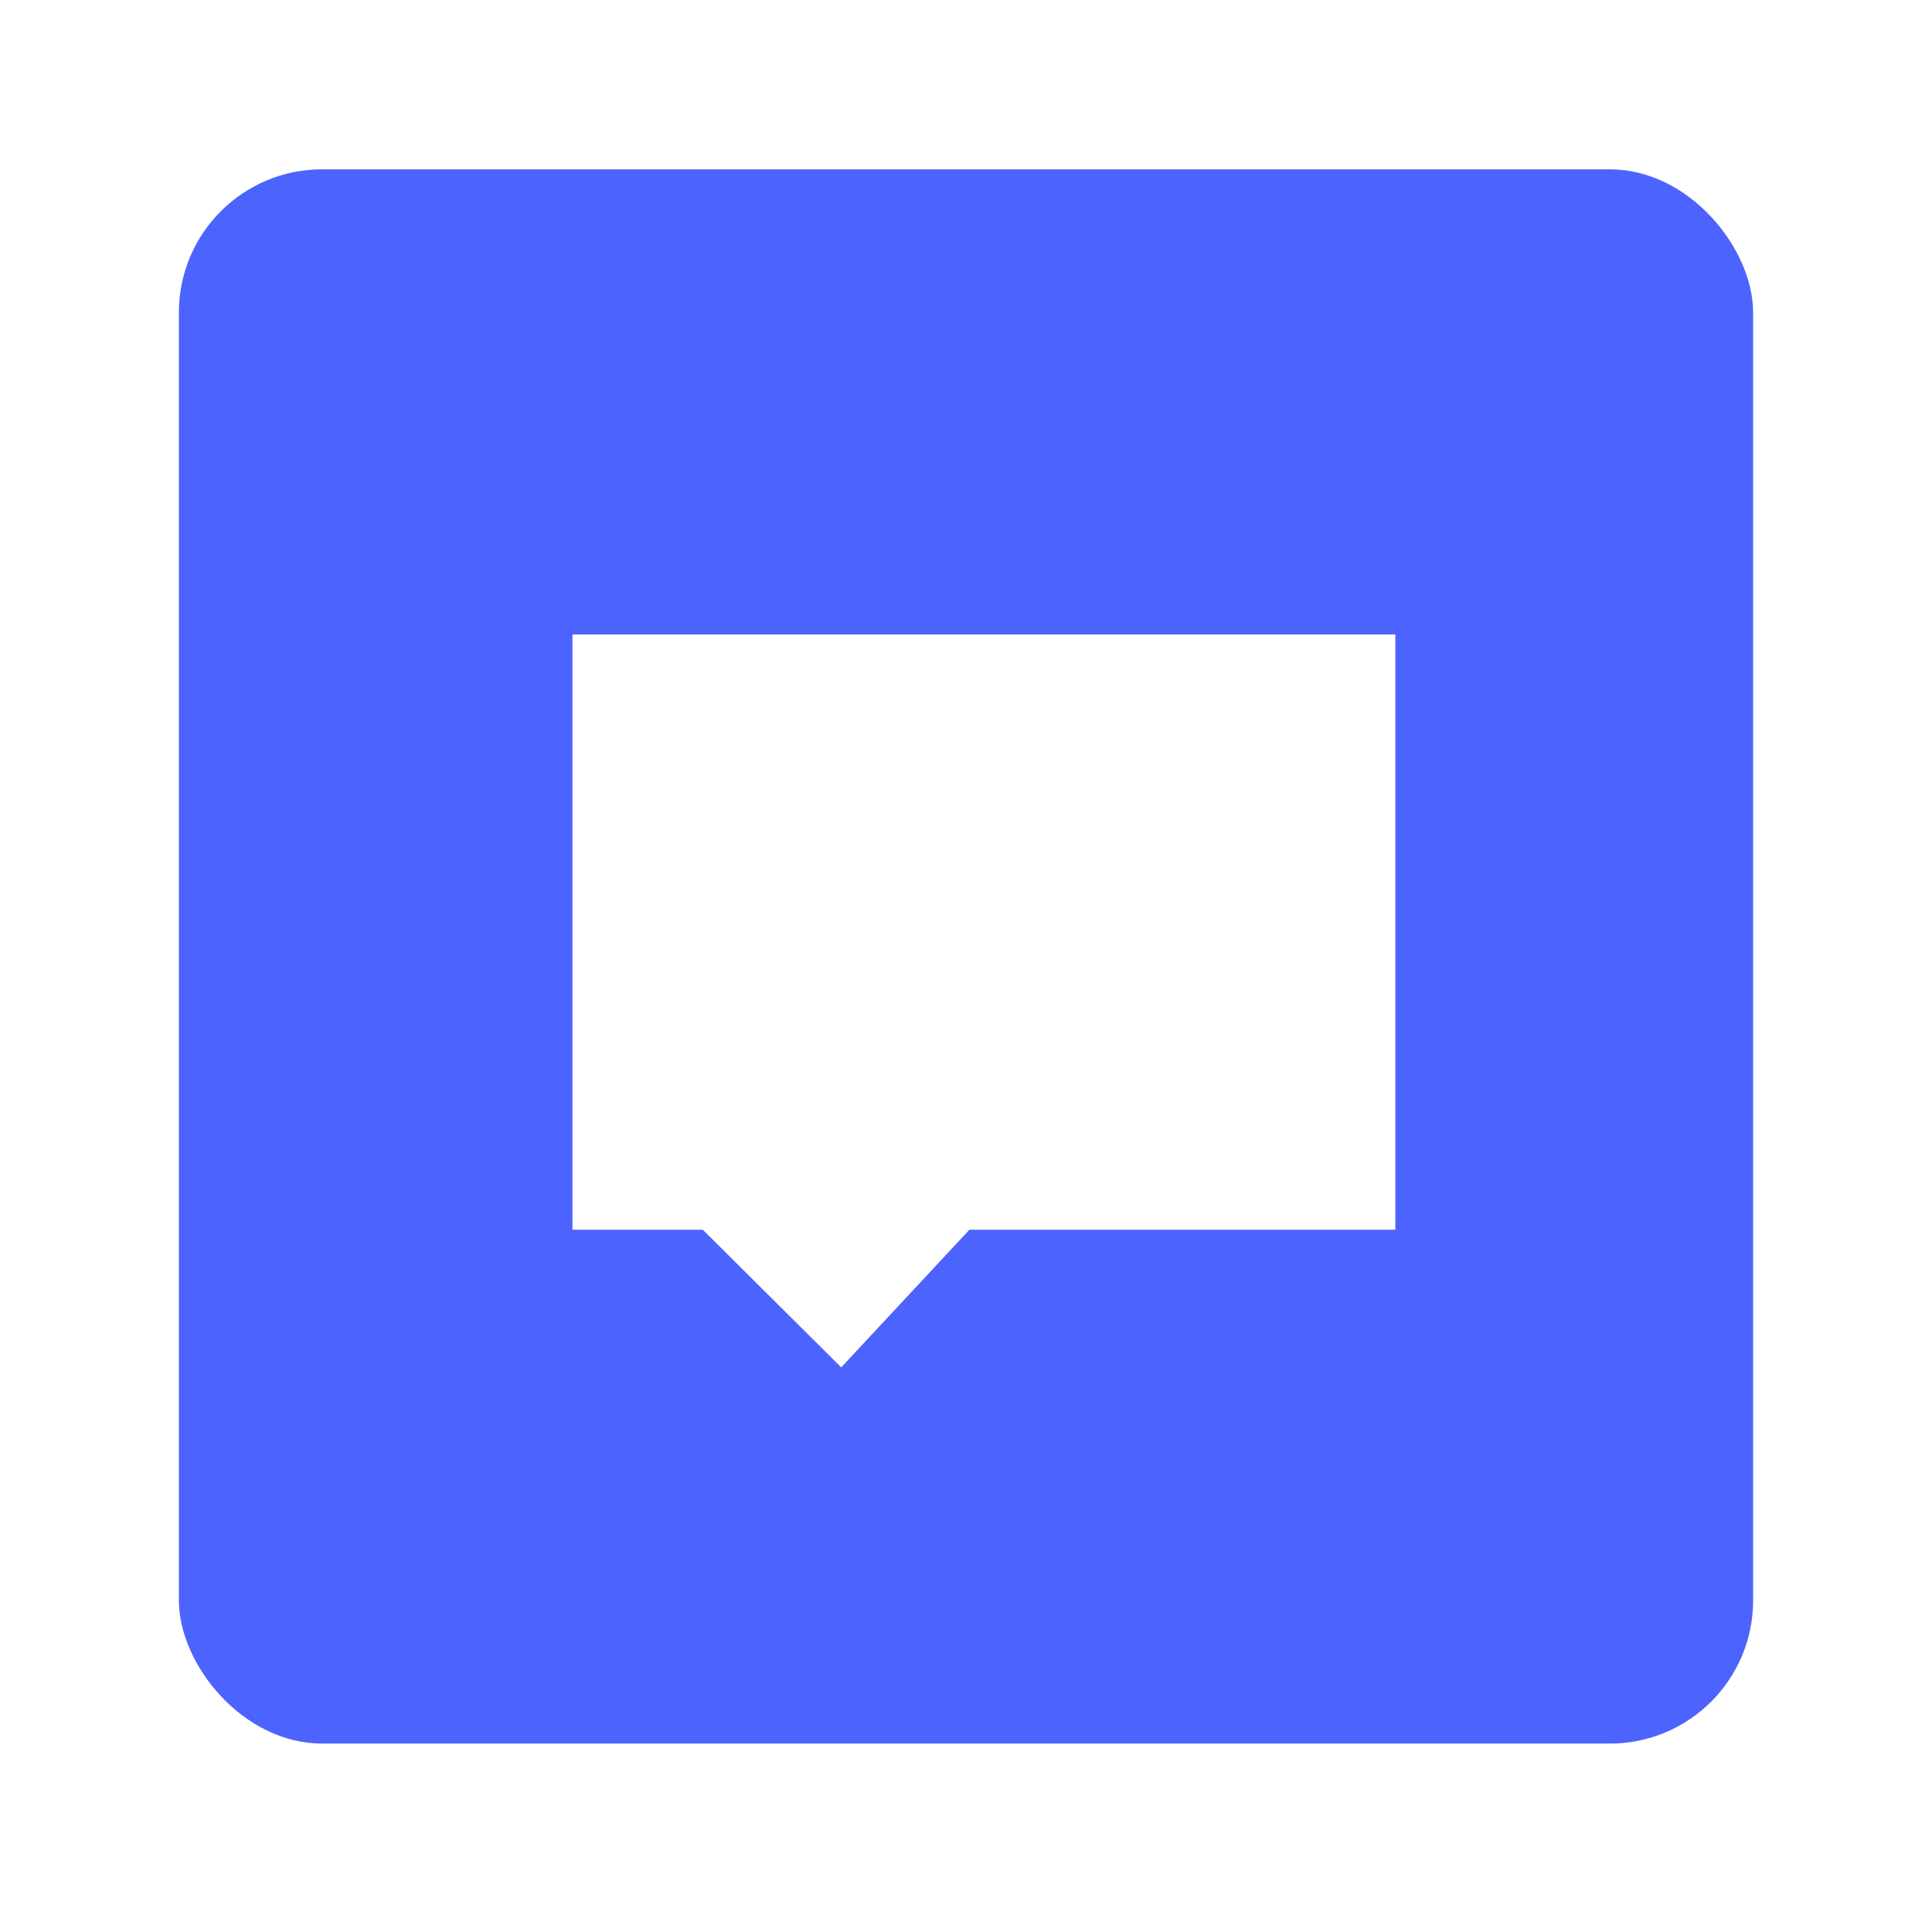 <svg width="54" height="54" viewBox="0 0 54 54" fill="none" xmlns="http://www.w3.org/2000/svg">
<g filter="url(#filter0_d_2408_418)">
<rect x="5" y="4" width="44" height="44" rx="4" fill="#4D63FE"/>
<rect width="23" height="16.638" transform="translate(16 17)" fill="white"/>
<path d="M23.512 37.485L19.352 33.349H27.365L23.512 37.485Z" fill="white"/>
</g>
<defs>
<filter id="filter0_d_2408_418" x="0.6" y="0.333" width="52.8" height="52.8" filterUnits="userSpaceOnUse" color-interpolation-filters="sRGB">
<feFlood flood-opacity="0" result="BackgroundImageFix"/>
<feColorMatrix in="SourceAlpha" type="matrix" values="0 0 0 0 0 0 0 0 0 0 0 0 0 0 0 0 0 0 127 0" result="hardAlpha"/>
<feOffset dy="0.733"/>
<feGaussianBlur stdDeviation="2.2"/>
<feComposite in2="hardAlpha" operator="out"/>
<feColorMatrix type="matrix" values="0 0 0 0 0 0 0 0 0 0 0 0 0 0 0 0 0 0 0.12 0"/>
<feBlend mode="normal" in2="BackgroundImageFix" result="effect1_dropShadow_2408_418"/>
<feBlend mode="normal" in="SourceGraphic" in2="effect1_dropShadow_2408_418" result="shape"/>
</filter>
</defs>
</svg>
